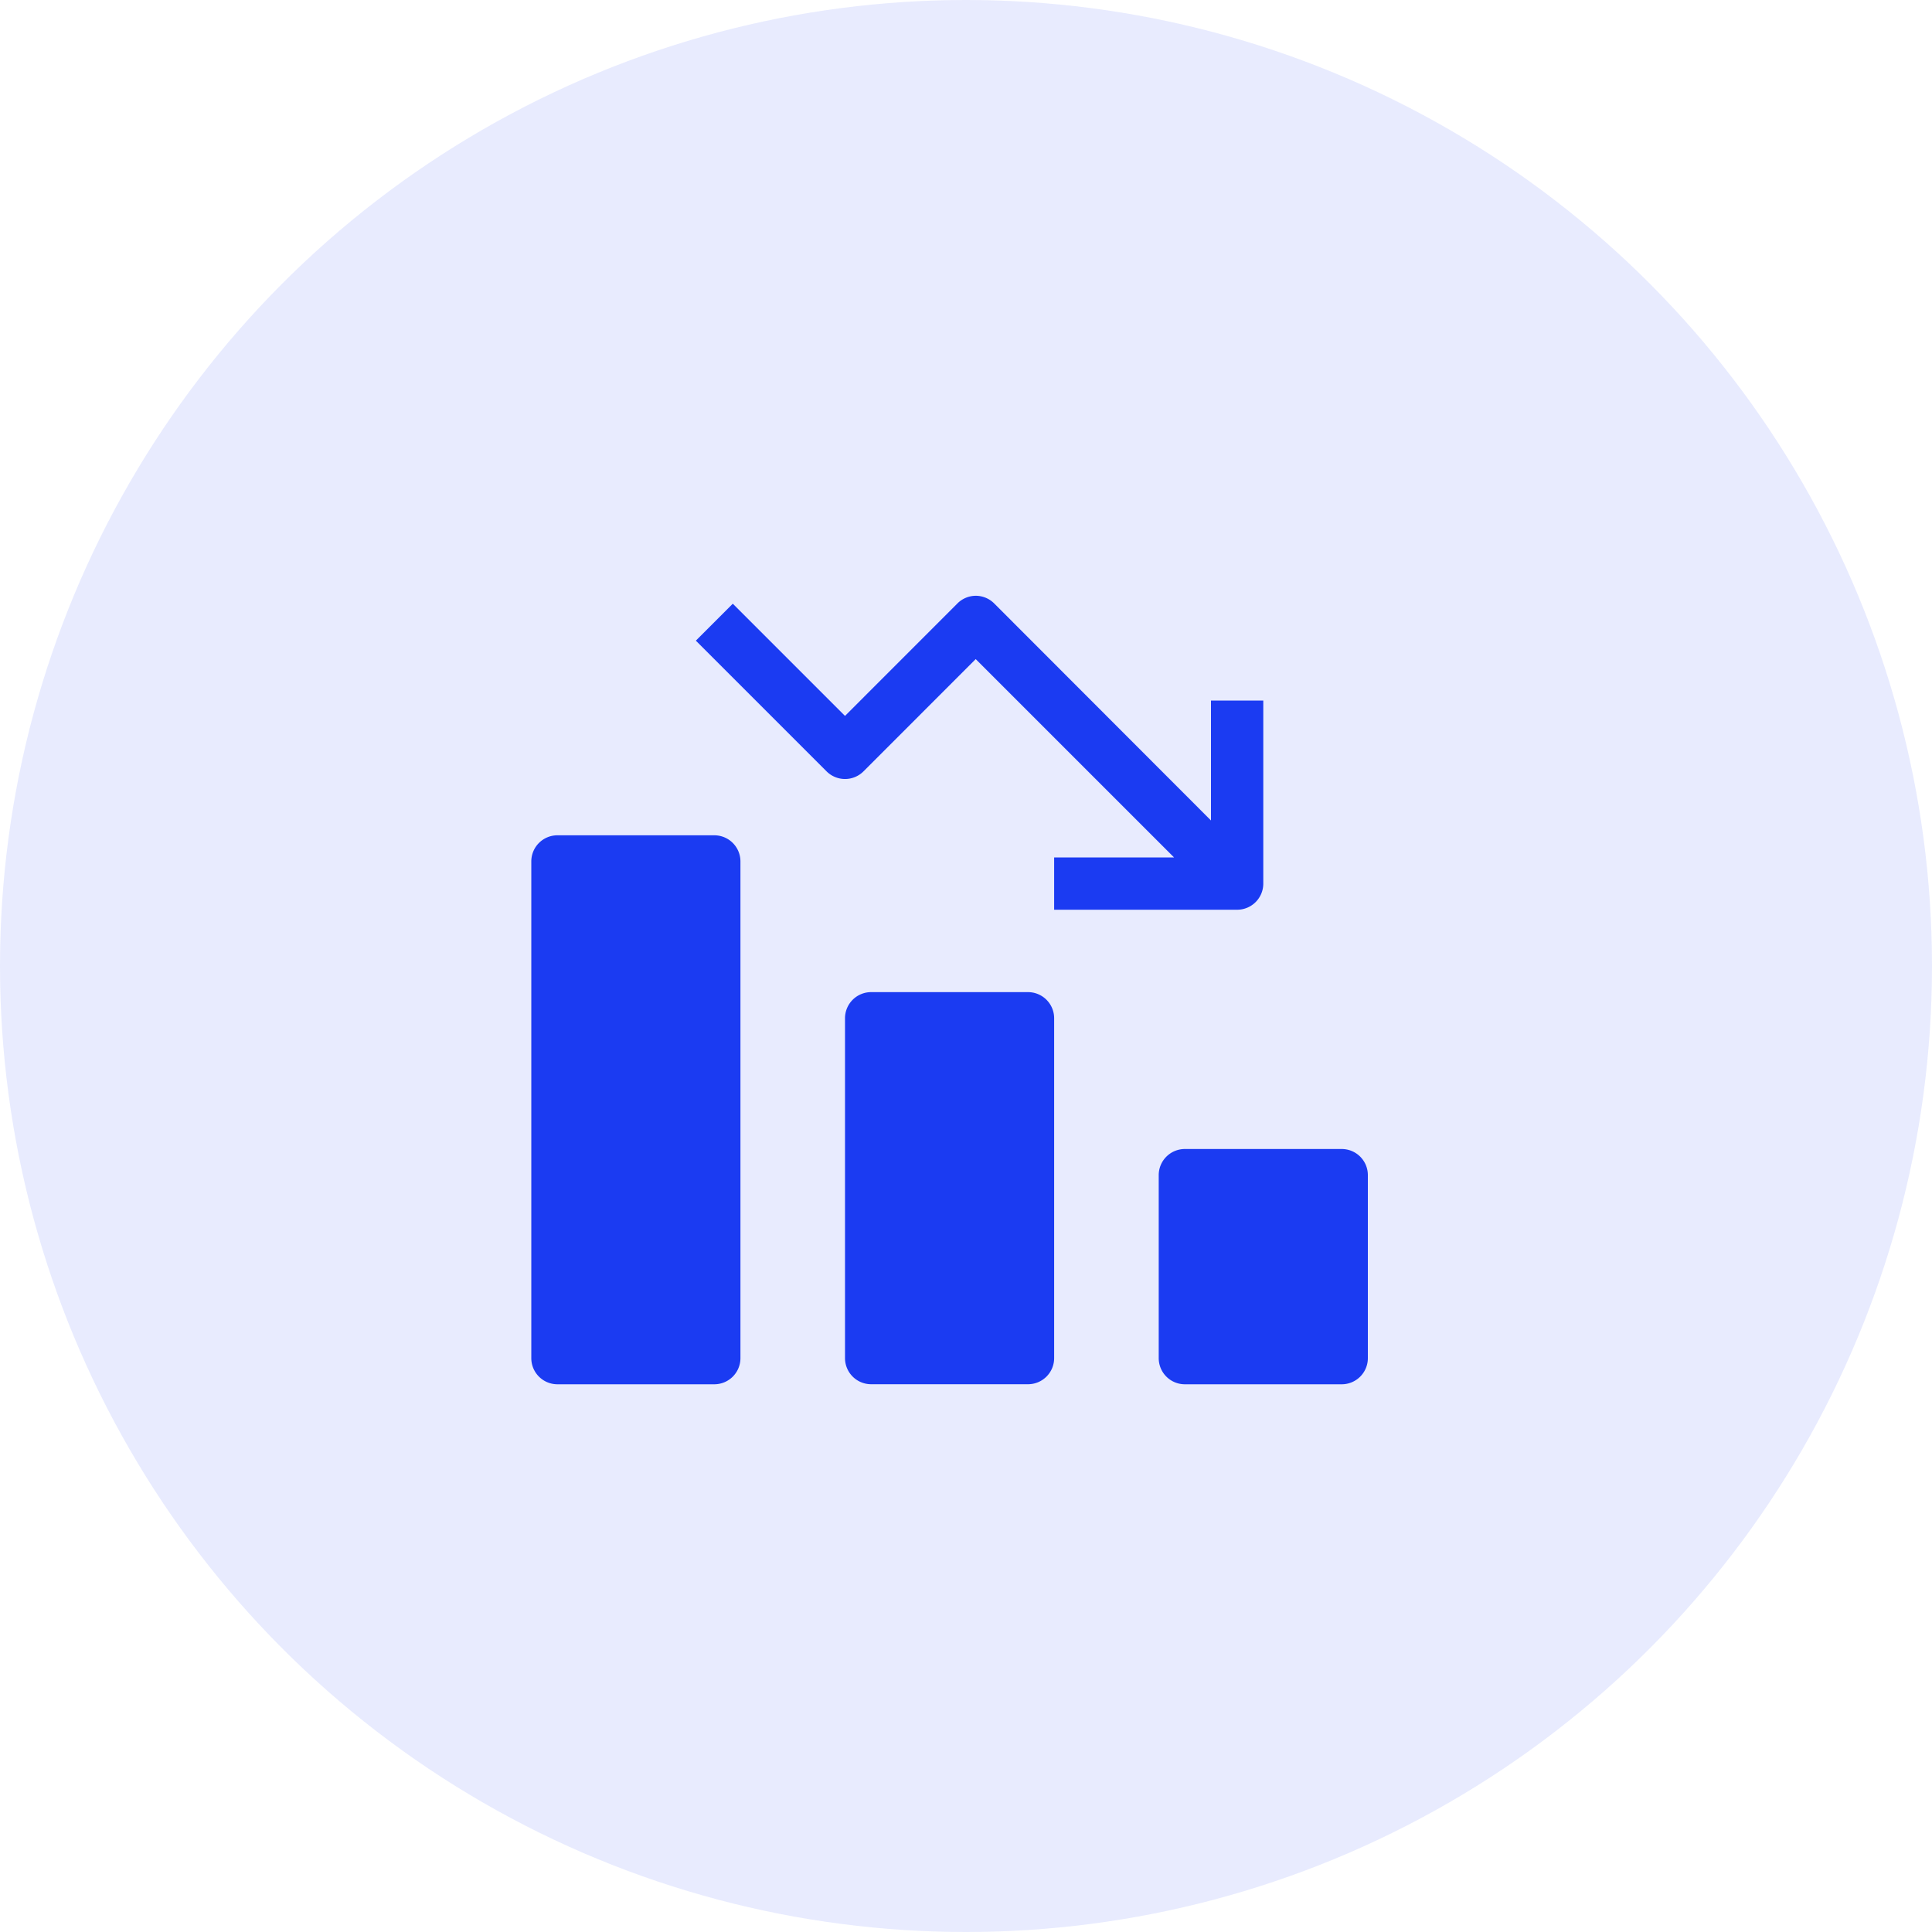 <svg id="ico-increase-reduces" xmlns="http://www.w3.org/2000/svg" width="40" height="40" viewBox="0 0 40 40">
  <circle id="Elipse_3660" data-name="Elipse 3660" cx="20" cy="20" r="20" fill="#1b3bf2" opacity="0.1"/>
  <g id="chart-bar-33" transform="translate(11 11.34)">
    <g id="Grupo_18" data-name="Grupo 18">
      <path id="Caminho_624" data-name="Caminho 624" d="M12.541,17h3.248a.541.541,0,0,1,.541.541v7.036a.541.541,0,0,1-.541.541H12.541A.541.541,0,0,1,12,24.578V17.541A.541.541,0,0,1,12.541,17Z" transform="translate(-5.505 -7.799)" fill="#1b3bf2"/>
      <path id="Caminho_625" data-name="Caminho 625" d="M.541,23H3.789a.541.541,0,0,1,.541.541V27.33a.541.541,0,0,1-.541.541H.541A.541.541,0,0,1,0,27.33V23.541A.541.541,0,0,1,.541,23Z" transform="translate(12.99 -10.551)" fill="#1b3bf2"/>
      <path id="Caminho_626" data-name="Caminho 626" d="M24.541,11h3.248a.541.541,0,0,1,.541.541V21.825a.541.541,0,0,1-.541.541H24.541A.541.541,0,0,1,24,21.825V11.541A.541.541,0,0,1,24.541,11Z" transform="translate(-24 -5.046)" fill="#1b3bf2"/>
      <path id="Caminho_627" data-name="Caminho 627" d="M11.247,6.5a.54.54,0,0,1-.383-.159L6.376,1.848V4.33H5.293V.541A.541.541,0,0,1,5.834,0H9.623V1.083H7.141l4.106,4.106L13.57,2.865a.541.541,0,0,1,.765,0l2.706,2.706-.765.765L13.953,4.013,11.63,6.337A.54.54,0,0,1,11.247,6.5Z" transform="translate(20.448 7.495) rotate(180)" fill="#1b3bf2"/>
    </g>
  </g>
</svg>
